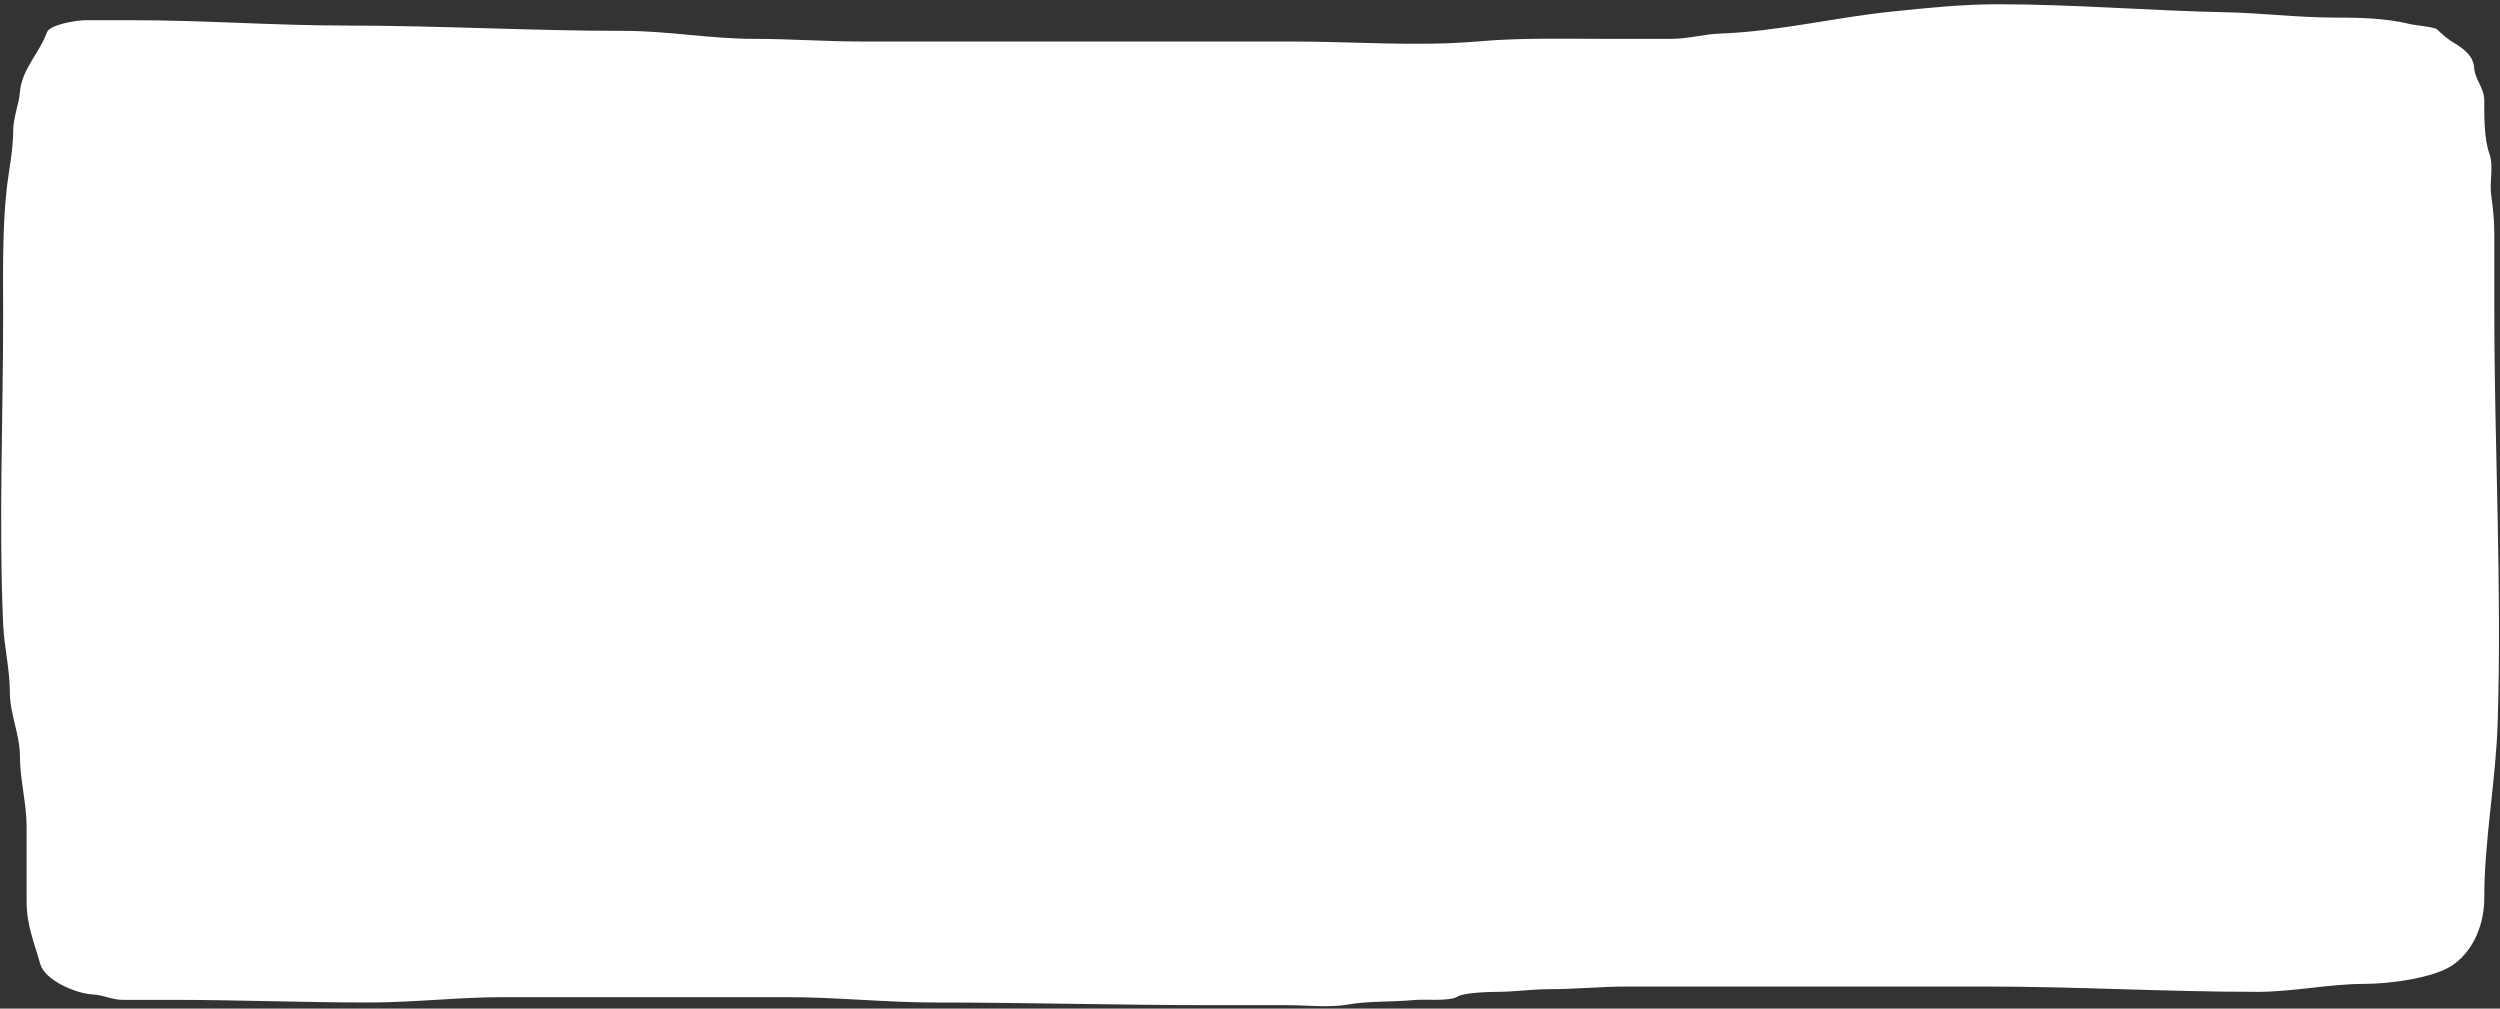 <?xml version="1.0" encoding="UTF-8"?> <svg xmlns="http://www.w3.org/2000/svg" width="580" height="234" viewBox="0 0 580 234" fill="none"><rect x="0" y="0" width="580" height="234" fill="#333333" stroke="none"/><path d="M6.175 209.111V191.819C6.175 186.373 4.619 180.86 4.619 175.385C4.619 170.502 2.285 165.581 2.285 160.631C2.285 155.257 0.96 150.068 0.729 144.746C-0.303 120.98 0.729 97.157 0.729 73.381C0.729 63.806 0.5 53.501 1.55 43.909C2.041 39.426 3.063 34.813 3.063 30.322C3.063 27.16 4.402 24.285 4.619 21.367C5.007 16.131 9.161 12.296 10.885 7.506C11.548 5.664 17.886 4.693 19.787 4.693H31.066C47.404 4.693 63.762 5.928 80.071 5.928C101.691 5.928 123.215 7.163 144.806 7.163C154.927 7.163 164.764 9.016 174.97 9.016C183.367 9.016 191.593 9.633 200.035 9.633H299.86C313.993 9.633 329.041 10.837 343.075 9.599C352.828 8.739 362.699 9.016 372.547 9.016H387.715C391.58 9.016 395.334 7.919 399.167 7.781C412.458 7.301 425.543 4.071 438.752 2.703L439.161 2.66L439.161 2.66C447.227 1.825 455.313 0.987 463.513 0.987C481.083 0.987 498.697 2.487 516.278 2.84C524.701 3.009 533.112 4.075 541.516 4.075C547.446 4.075 553.573 4.204 559.277 5.619C560.344 5.884 564.844 6.247 565.456 6.854C566.577 7.966 567.867 9.087 569.303 9.942C571.957 11.523 573.825 13.126 574.013 15.809C574.196 18.429 576.346 20.449 576.346 23.22L576.346 23.65C576.344 27.239 576.342 32.223 577.513 35.572C578.59 38.648 577.528 41.996 577.945 45.144C578.344 48.152 578.68 50.973 578.68 54.065V72.009C578.68 103.814 580.462 135.843 579.458 167.733C579.033 181.229 576.346 194.876 576.346 208.459C576.346 213.763 574.321 220.117 569.173 223.796C564.772 226.94 554.209 228.256 548.732 228.256C540.308 228.256 532.174 230.109 523.625 230.109C502.433 230.109 481.72 228.874 460.618 228.874L377.215 228.874C371.601 228.874 365.488 229.491 359.497 229.491C355.33 229.491 351.391 230.109 347.31 230.109C345.424 230.109 339.588 230.293 338.149 231.207C336.317 232.37 330.44 231.77 328.166 231.996C323.075 232.501 317.653 232.177 312.652 233.06C308.3 233.827 303.083 233.197 298.607 233.197H281.149C259.842 233.197 238.033 232.579 216.975 232.579C205.46 232.579 194.295 231.344 182.749 231.344H116.631C106.301 231.344 95.973 232.579 85.517 232.579C70.078 232.579 55.02 231.962 39.623 231.962H28.344C26.139 231.962 23.804 230.823 21.732 230.727C17.442 230.526 10.376 227.365 9.329 223.624C7.864 218.387 6.175 214.665 6.175 209.111Z" fill="white"></path></svg> 